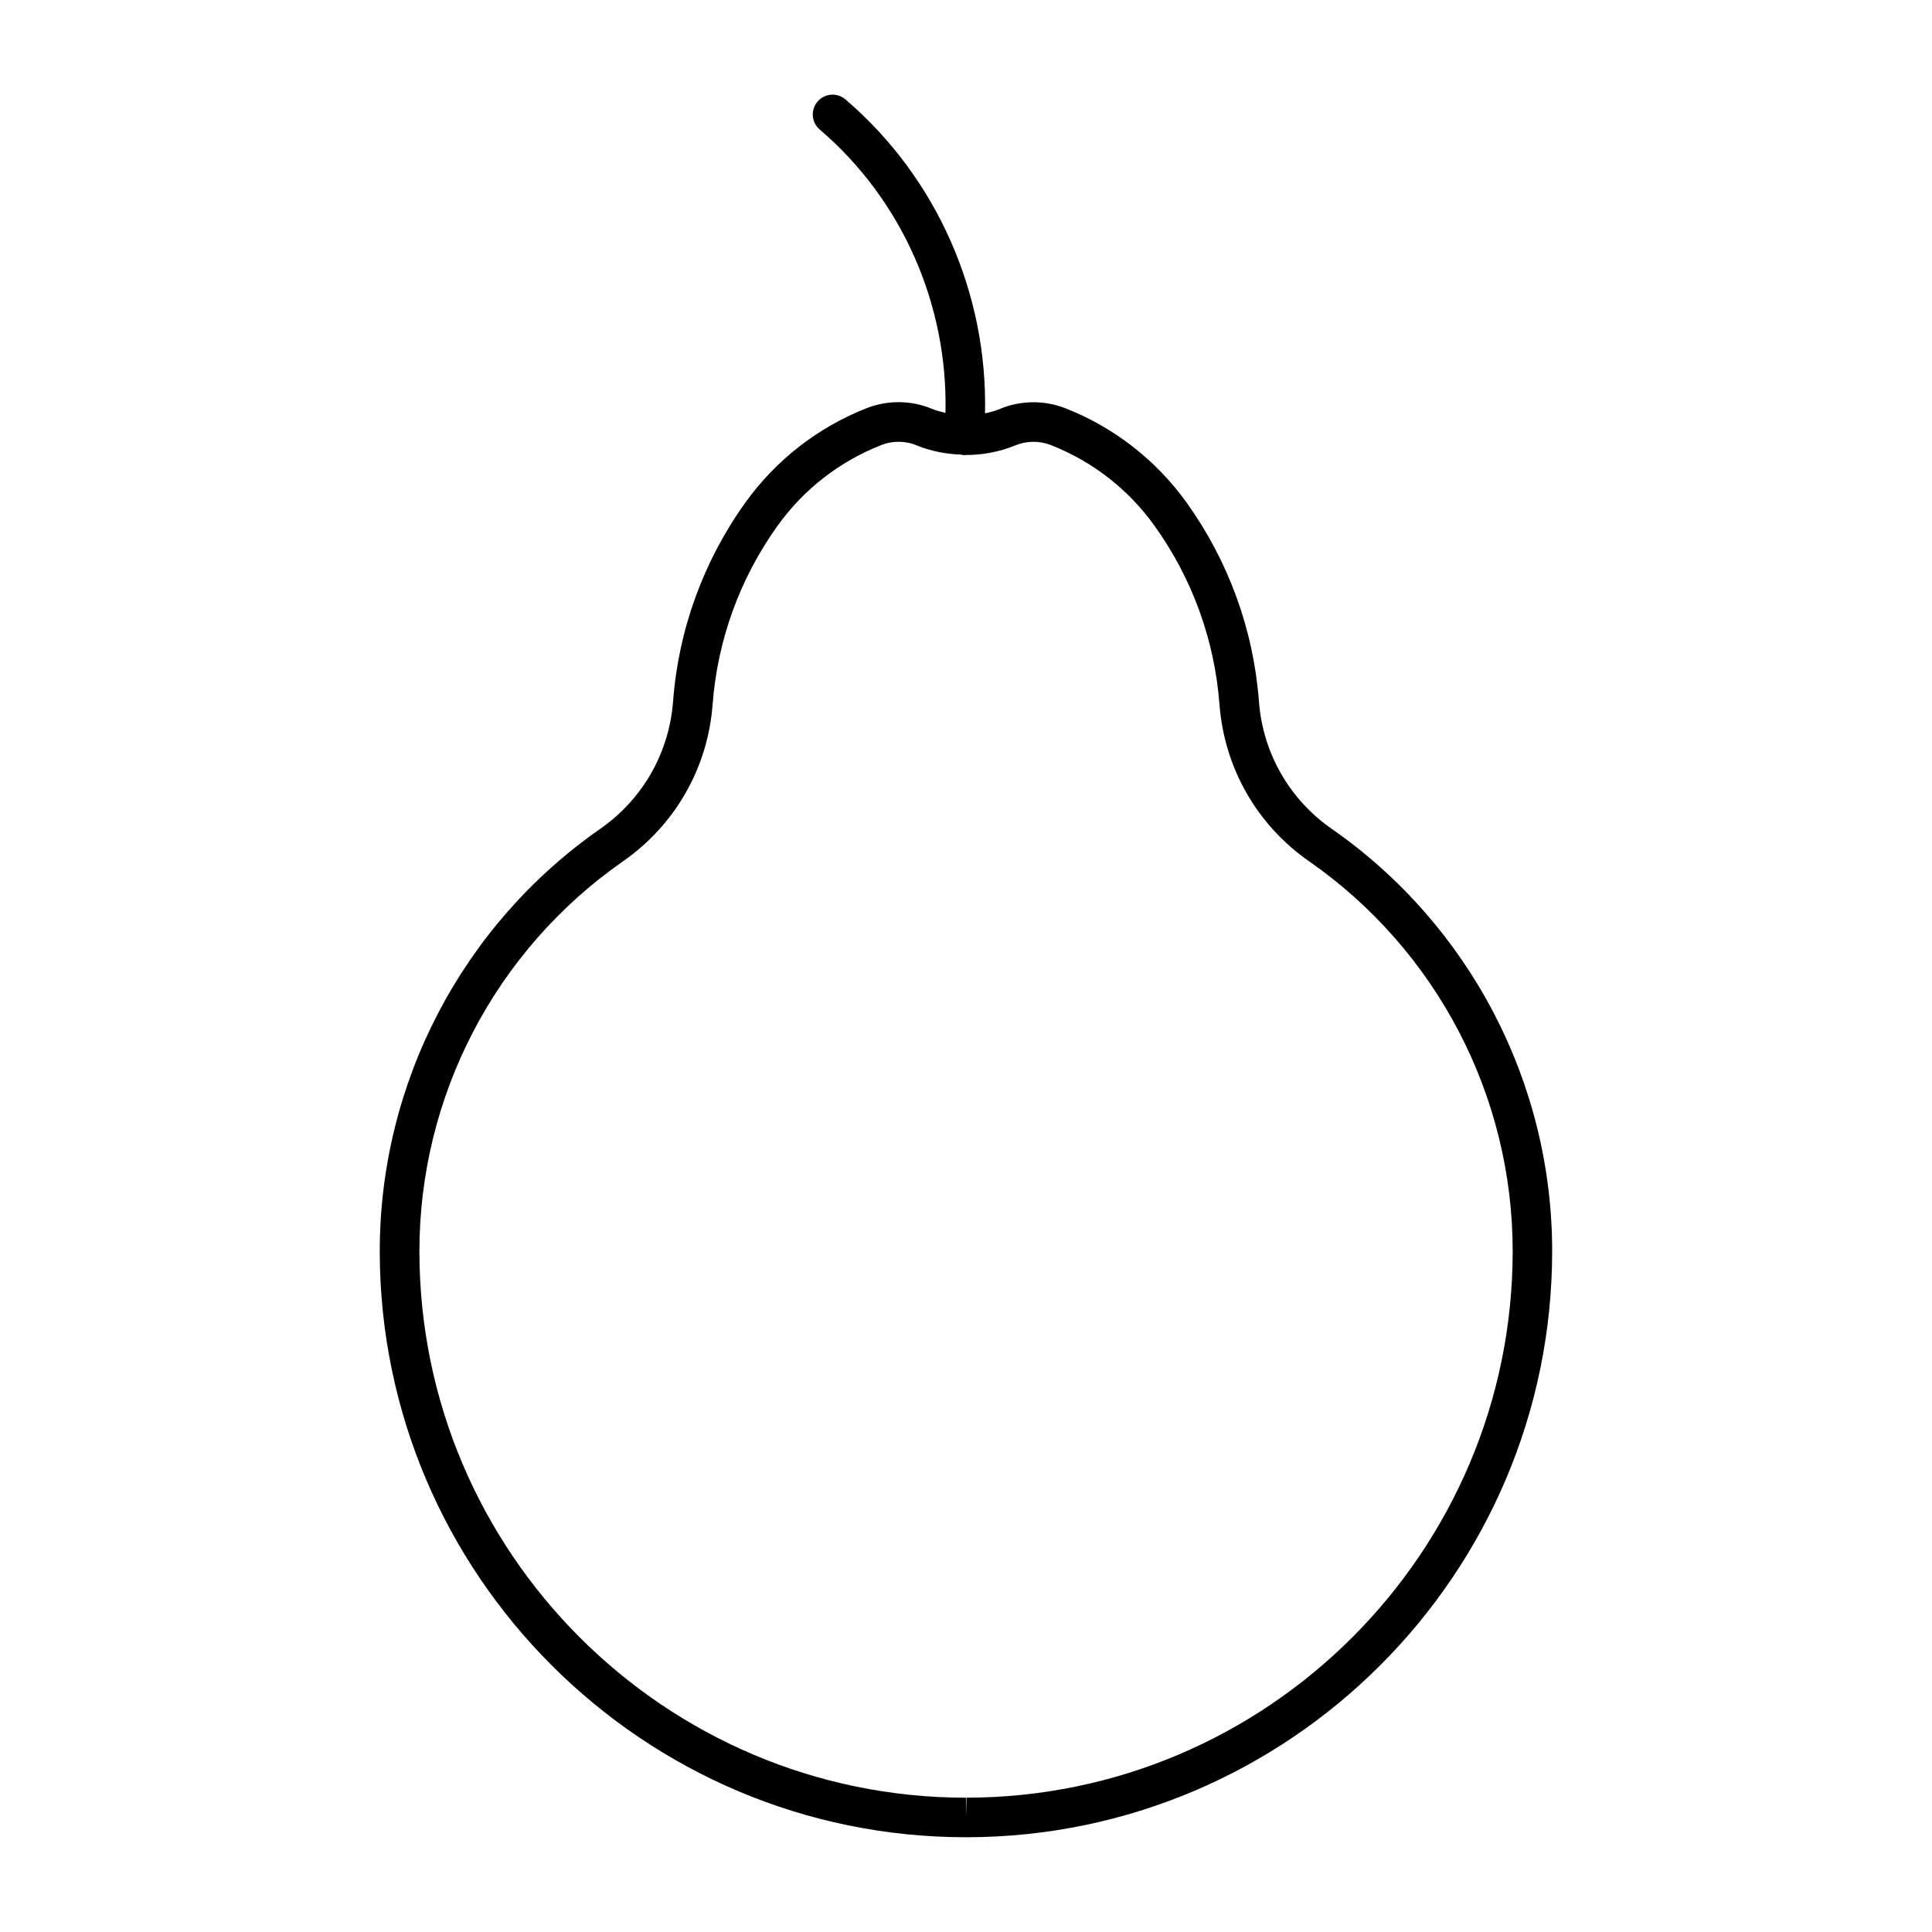 <?xml version="1.0" encoding="UTF-8"?>
<!-- Uploaded to: SVG Repo, www.svgrepo.com, Generator: SVG Repo Mixer Tools -->
<svg fill="#000000" width="800px" height="800px" version="1.1" viewBox="144 144 512 512" xmlns="http://www.w3.org/2000/svg">
 <path d="m496.91 363.65c-11.23-7.82-18.254-20.121-19.281-33.777-1.438-19.02-8.082-37.23-19.188-52.711-8.094-11.25-19.195-19.902-32.105-24.969-5.519-2.172-11.785-2.129-17.277 0.148-1.301 0.547-2.656 0.922-4.019 1.195 0.703-31.707-12.723-62.441-36.988-83.191-2.203-1.891-5.512-1.625-7.398 0.578-1.891 2.227-1.625 5.512 0.578 7.398 21.895 18.715 34.008 46.488 33.324 75.09-1.227-0.285-2.445-0.598-3.621-1.082-5.5-2.289-11.746-2.332-17.277-0.156-12.898 5.07-24.004 13.719-32.098 24.969-11.125 15.504-17.758 33.715-19.188 52.711-1.027 13.656-8.062 25.957-19.281 33.777-36.641 25.527-58.484 67.406-58.453 112.05 0.074 85.586 69.766 155.2 155.34 155.21h0.148c85.512-0.074 155.15-69.715 155.21-155.21 0.051-44.641-21.801-86.52-58.43-112.04zm-96.785 256.76-0.137 5.246v-5.246c-79.789-0.012-144.77-64.938-144.84-144.72-0.031-41.219 20.133-79.863 53.949-103.43 13.832-9.625 22.492-24.793 23.754-41.586 1.289-17.098 7.254-33.473 17.254-47.398 6.906-9.625 16.395-16.984 27.414-21.316 1.48-0.598 3.035-0.883 4.617-0.883 1.66 0 3.273 0.316 4.809 0.965 3.809 1.543 7.863 2.32 11.922 2.445 0.137 0.02 0.23 0.105 0.379 0.117 0.148 0.012 0.293 0.02 0.441 0.02 0.051 0 0.105-0.031 0.156-0.043 4.504 0.02 9.004-0.82 13.234-2.551 2.992-1.238 6.402-1.258 9.426-0.074 11.02 4.324 20.5 11.691 27.406 21.316 10.004 13.906 15.965 30.301 17.266 47.398 1.27 16.793 9.918 31.961 23.754 41.586 33.816 23.555 53.992 62.219 53.949 103.43-0.082 79.73-65.012 144.65-144.75 144.72z"/>
</svg>